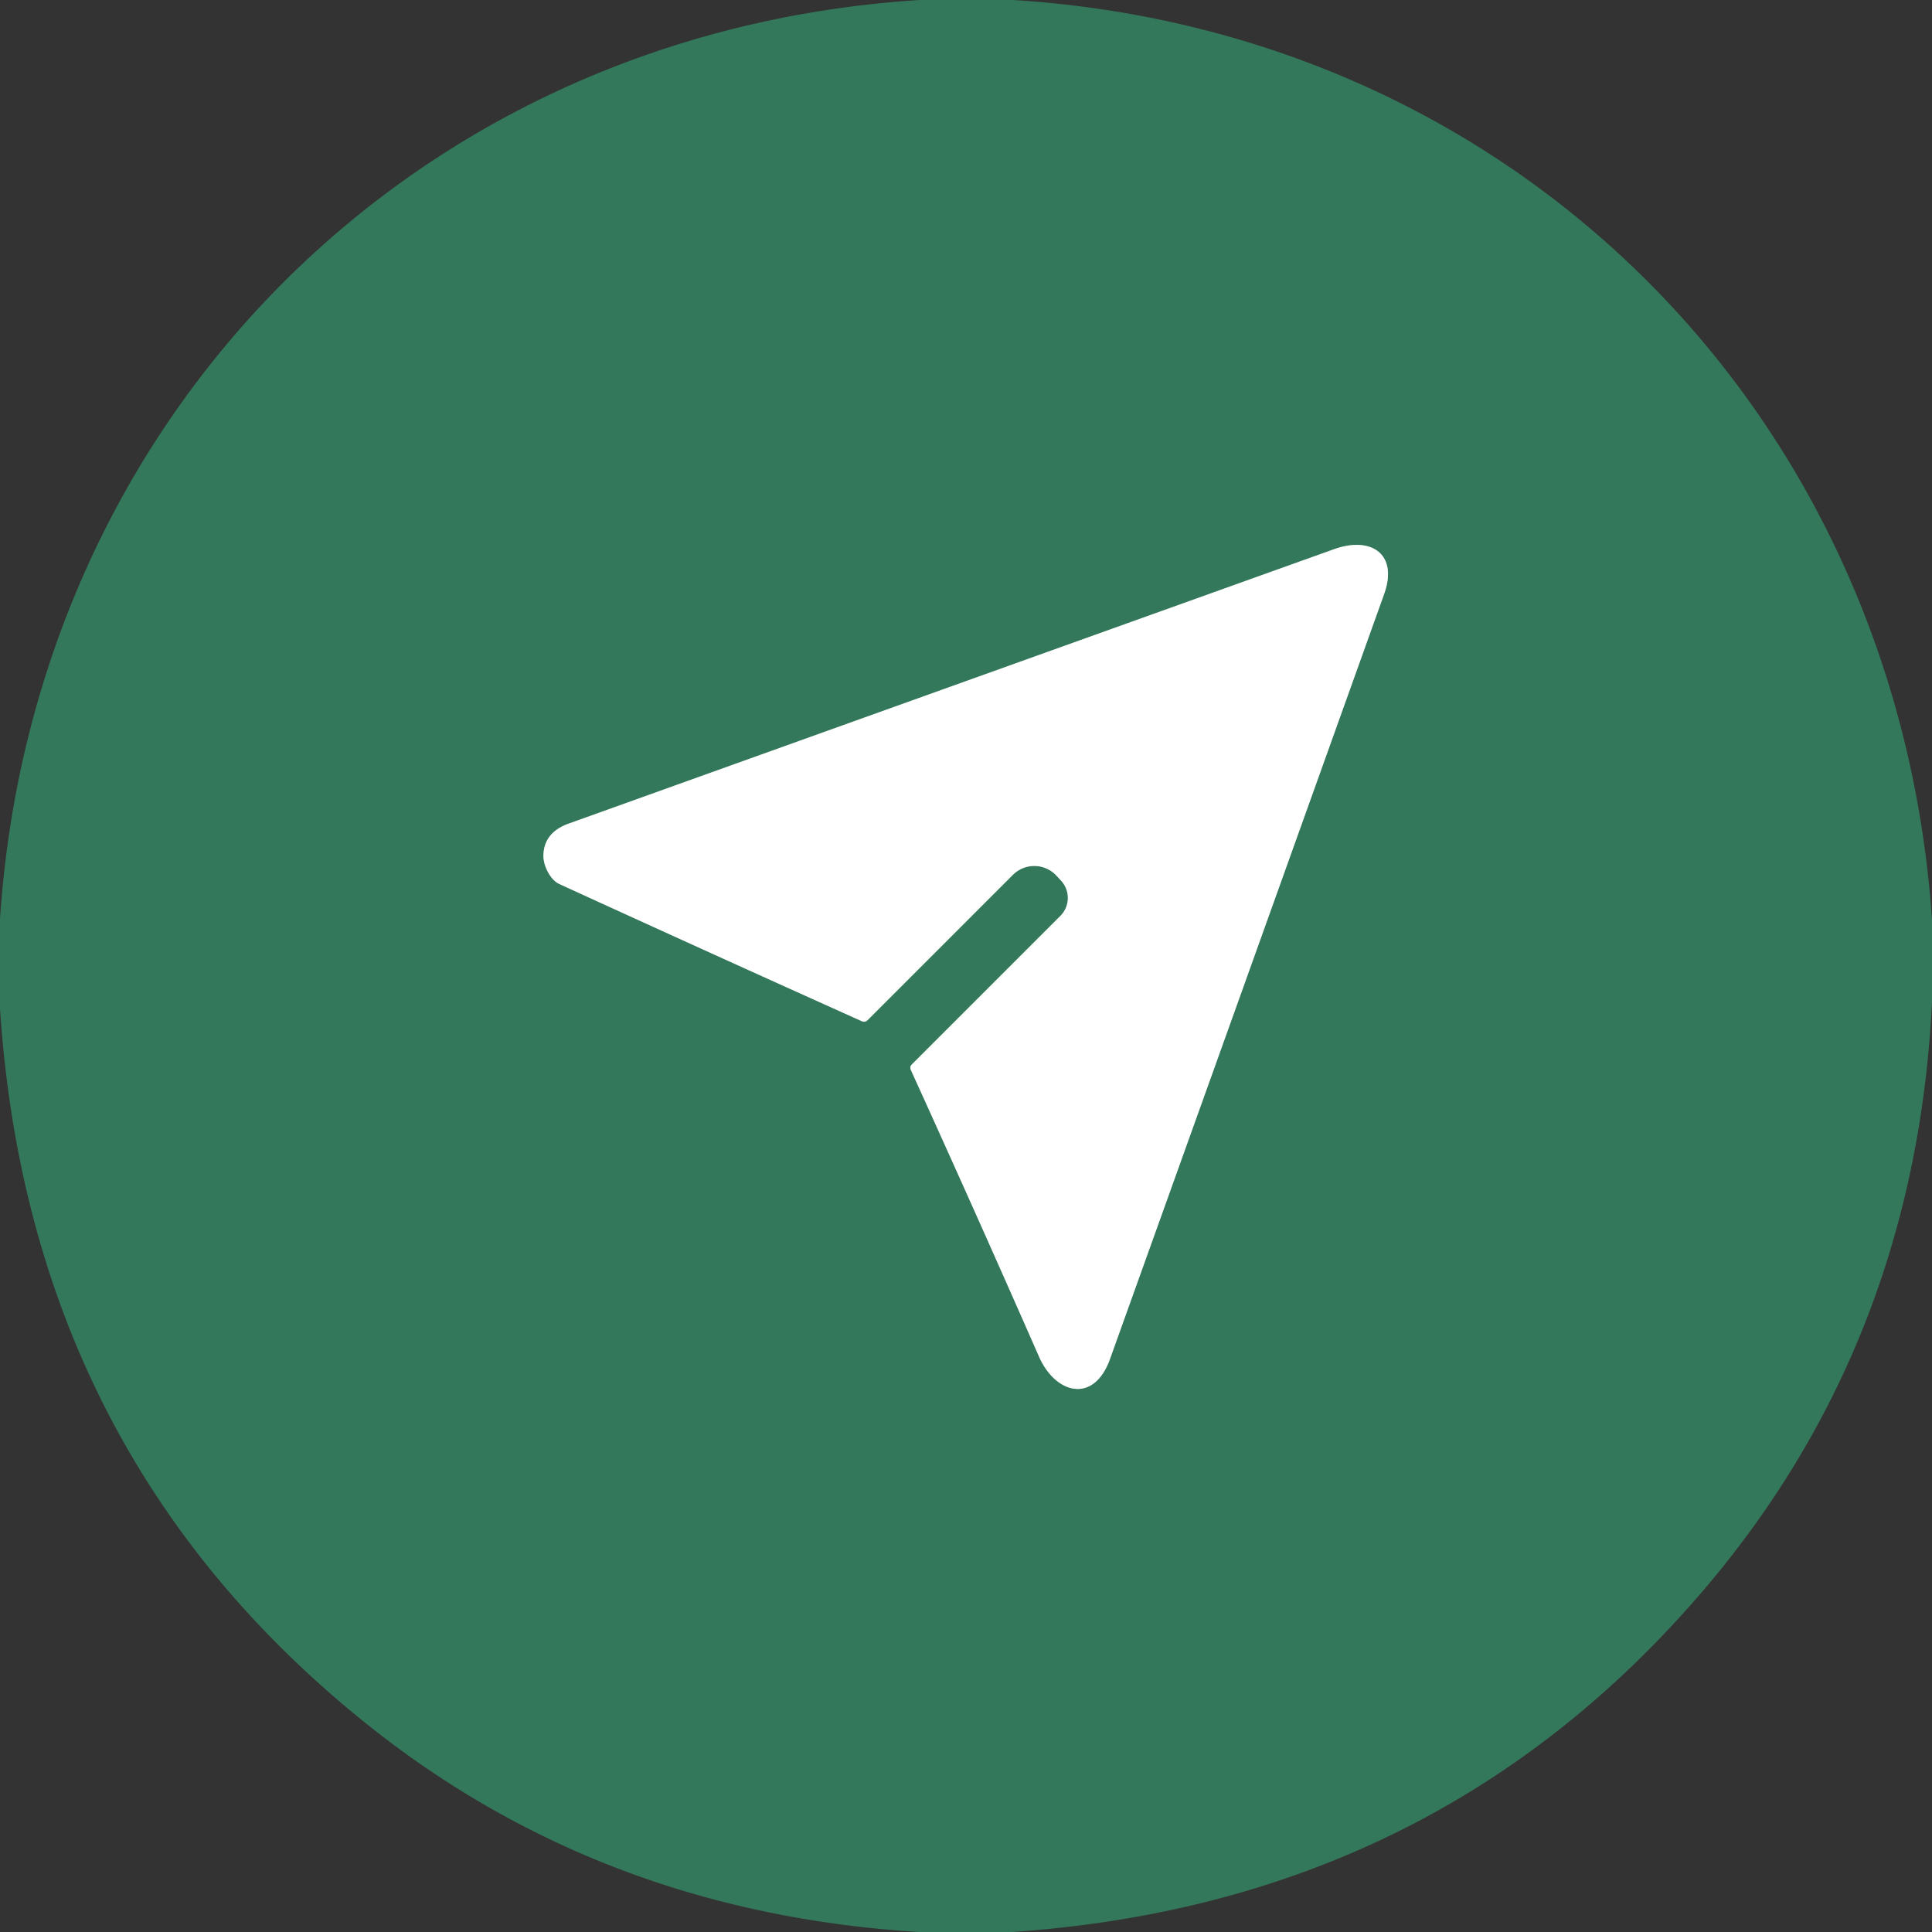 <?xml version="1.0" encoding="UTF-8" standalone="no"?>
<!DOCTYPE svg PUBLIC "-//W3C//DTD SVG 1.1//EN" "http://www.w3.org/Graphics/SVG/1.1/DTD/svg11.dtd">
<svg xmlns="http://www.w3.org/2000/svg" version="1.1" viewBox="0.00 0.00 256.00 256.00">
<rect x="0.00" y="0.00" width="256.00" height="256.00" fill="#333333" stroke="none"/>
<path stroke="#9abcae" stroke-width="2.00" fill="none" stroke-linecap="butt" vector-effect="non-scaling-stroke" d="
  M 74.11 117.13
  C 87.45 123.24 100.80 129.29 114.19 135.31
  Q 114.62 135.50 114.96 135.17
  L 134.21 115.92
  A 4.01 4.01 0.0 0 1 140.00 116.04
  L 140.62 116.71
  A 3.37 3.36 46.3 0 1 140.52 121.35
  L 120.82 141.05
  Q 120.51 141.36 120.69 141.76
  Q 129.31 160.71 137.68 179.76
  C 139.84 184.69 144.92 186.07 147.07 180.09
  Q 165.25 129.41 183.40 78.72
  C 185.30 73.42 181.70 71.01 176.76 72.78
  Q 126.07 90.94 75.37 109.13
  Q 72.07 110.31 72.01 113.34
  C 71.98 114.70 72.91 116.58 74.11 117.13"
/>
<path fill="#34785c" d="
  M 121.89 0.00
  L 134.21 0.00
  C 201.16 4.15 251.44 55.15 256.00 121.89
  L 256.00 132.74
  Q 253.82 177.63 225.94 210.45
  Q 190.51 252.15 134.11 256.00
  L 121.79 256.00
  Q 79.79 253.43 48.57 228.42
  Q 3.88 192.61 0.00 133.63
  L 0.00 121.77
  C 4.44 55.00 55.05 4.21 121.89 0.00
  Z
  M 74.11 117.13
  C 87.45 123.24 100.80 129.29 114.19 135.31
  Q 114.62 135.50 114.96 135.17
  L 134.21 115.92
  A 4.01 4.01 0.0 0 1 140.00 116.04
  L 140.62 116.71
  A 3.37 3.36 46.3 0 1 140.52 121.35
  L 120.82 141.05
  Q 120.51 141.36 120.69 141.76
  Q 129.31 160.71 137.68 179.76
  C 139.84 184.69 144.92 186.07 147.07 180.09
  Q 165.25 129.41 183.40 78.72
  C 185.30 73.42 181.70 71.01 176.76 72.78
  Q 126.07 90.94 75.37 109.13
  Q 72.07 110.31 72.01 113.34
  C 71.98 114.70 72.91 116.58 74.11 117.13
  Z"
/>
<path fill="#ffffff" d="
  M 114.19 135.31
  C 100.80 129.29 87.45 123.24 74.11 117.13
  C 72.91 116.58 71.98 114.70 72.01 113.34
  Q 72.07 110.31 75.37 109.13
  Q 126.07 90.94 176.76 72.78
  C 181.70 71.01 185.30 73.42 183.40 78.72
  Q 165.25 129.41 147.07 180.09
  C 144.92 186.07 139.84 184.69 137.68 179.76
  Q 129.31 160.71 120.69 141.76
  Q 120.51 141.36 120.82 141.05
  L 140.52 121.35
  A 3.37 3.36 46.3 0 0 140.62 116.71
  L 140.00 116.04
  A 4.01 4.01 0.0 0 0 134.21 115.92
  L 114.96 135.17
  Q 114.62 135.50 114.19 135.31
  Z"
/>
</svg>
